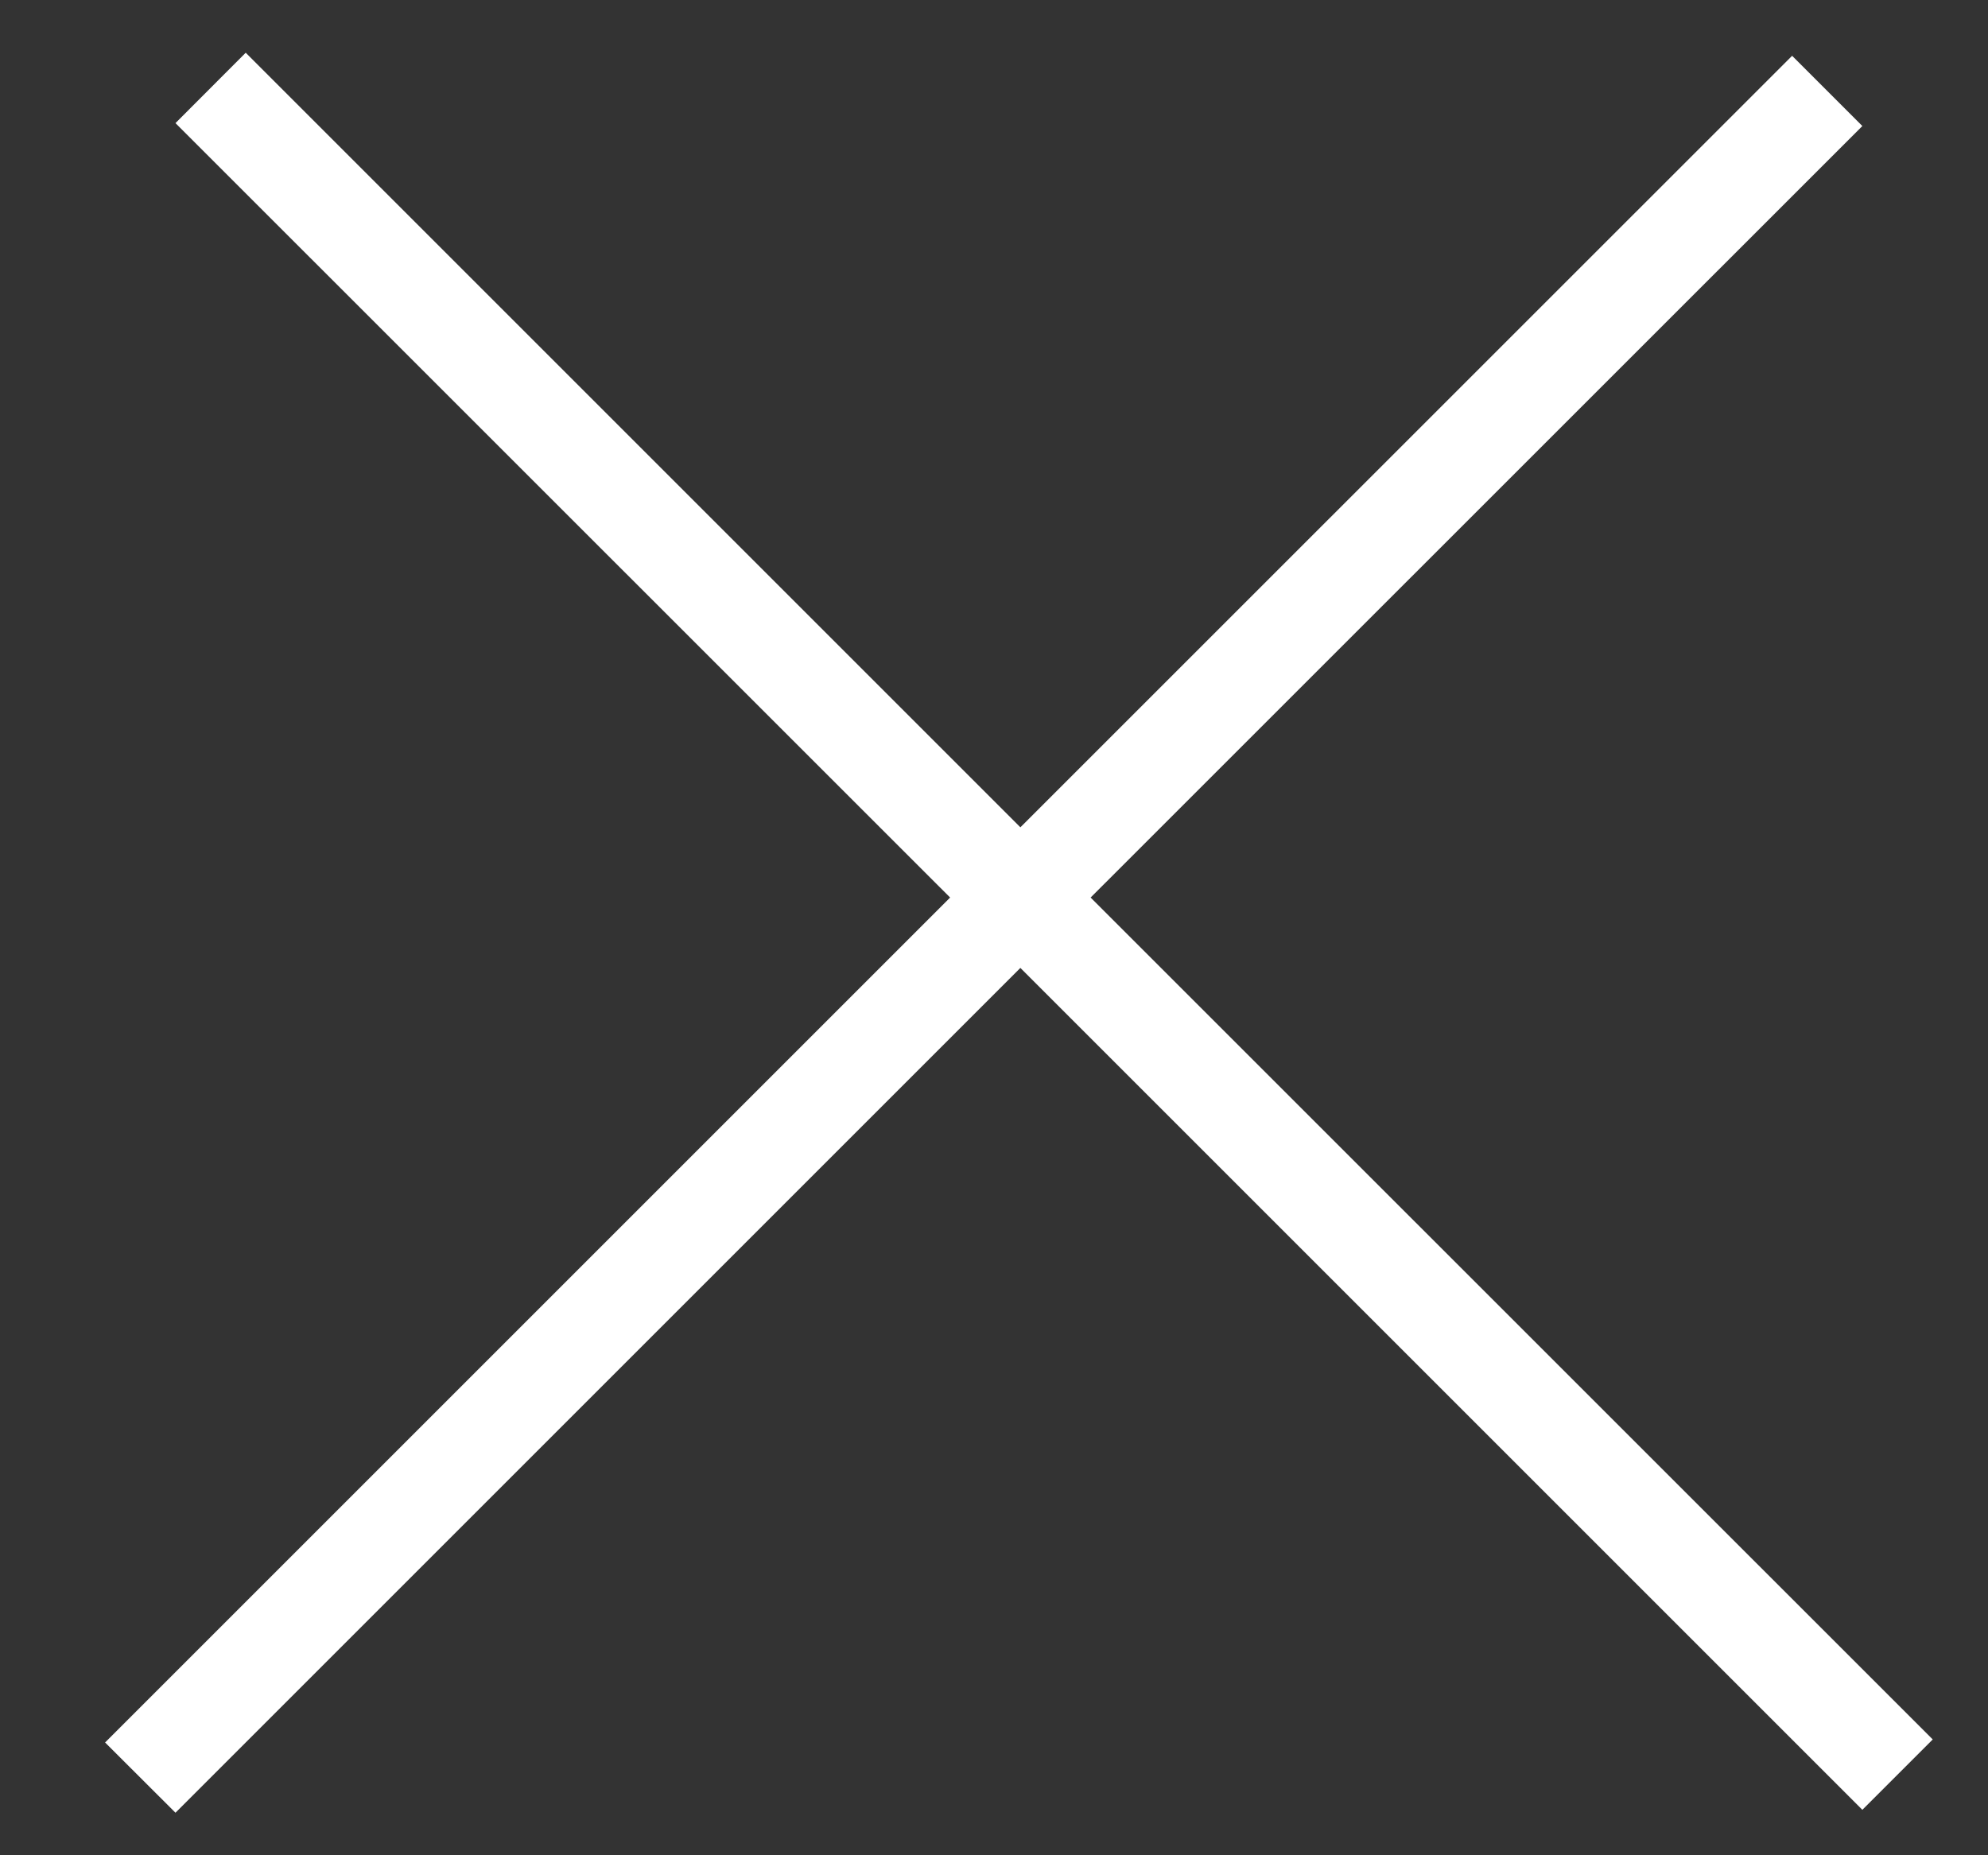 <svg width="15" height="14" viewBox="0 0 15 14" fill="none" xmlns="http://www.w3.org/2000/svg">
<rect x="0" y="0" width="15" height="14" fill="#333333" stroke="none"/>
<path fill-rule="evenodd" clip-rule="evenodd" d="M7.699 7.304L14.052 13.657L14.583 13.126L8.229 6.773L14.052 0.951L13.522 0.421L7.699 6.243L1.854 0.398L1.324 0.929L7.169 6.773L0.793 13.149L1.324 13.679L7.699 7.304Z" fill="white"/>
</svg>
